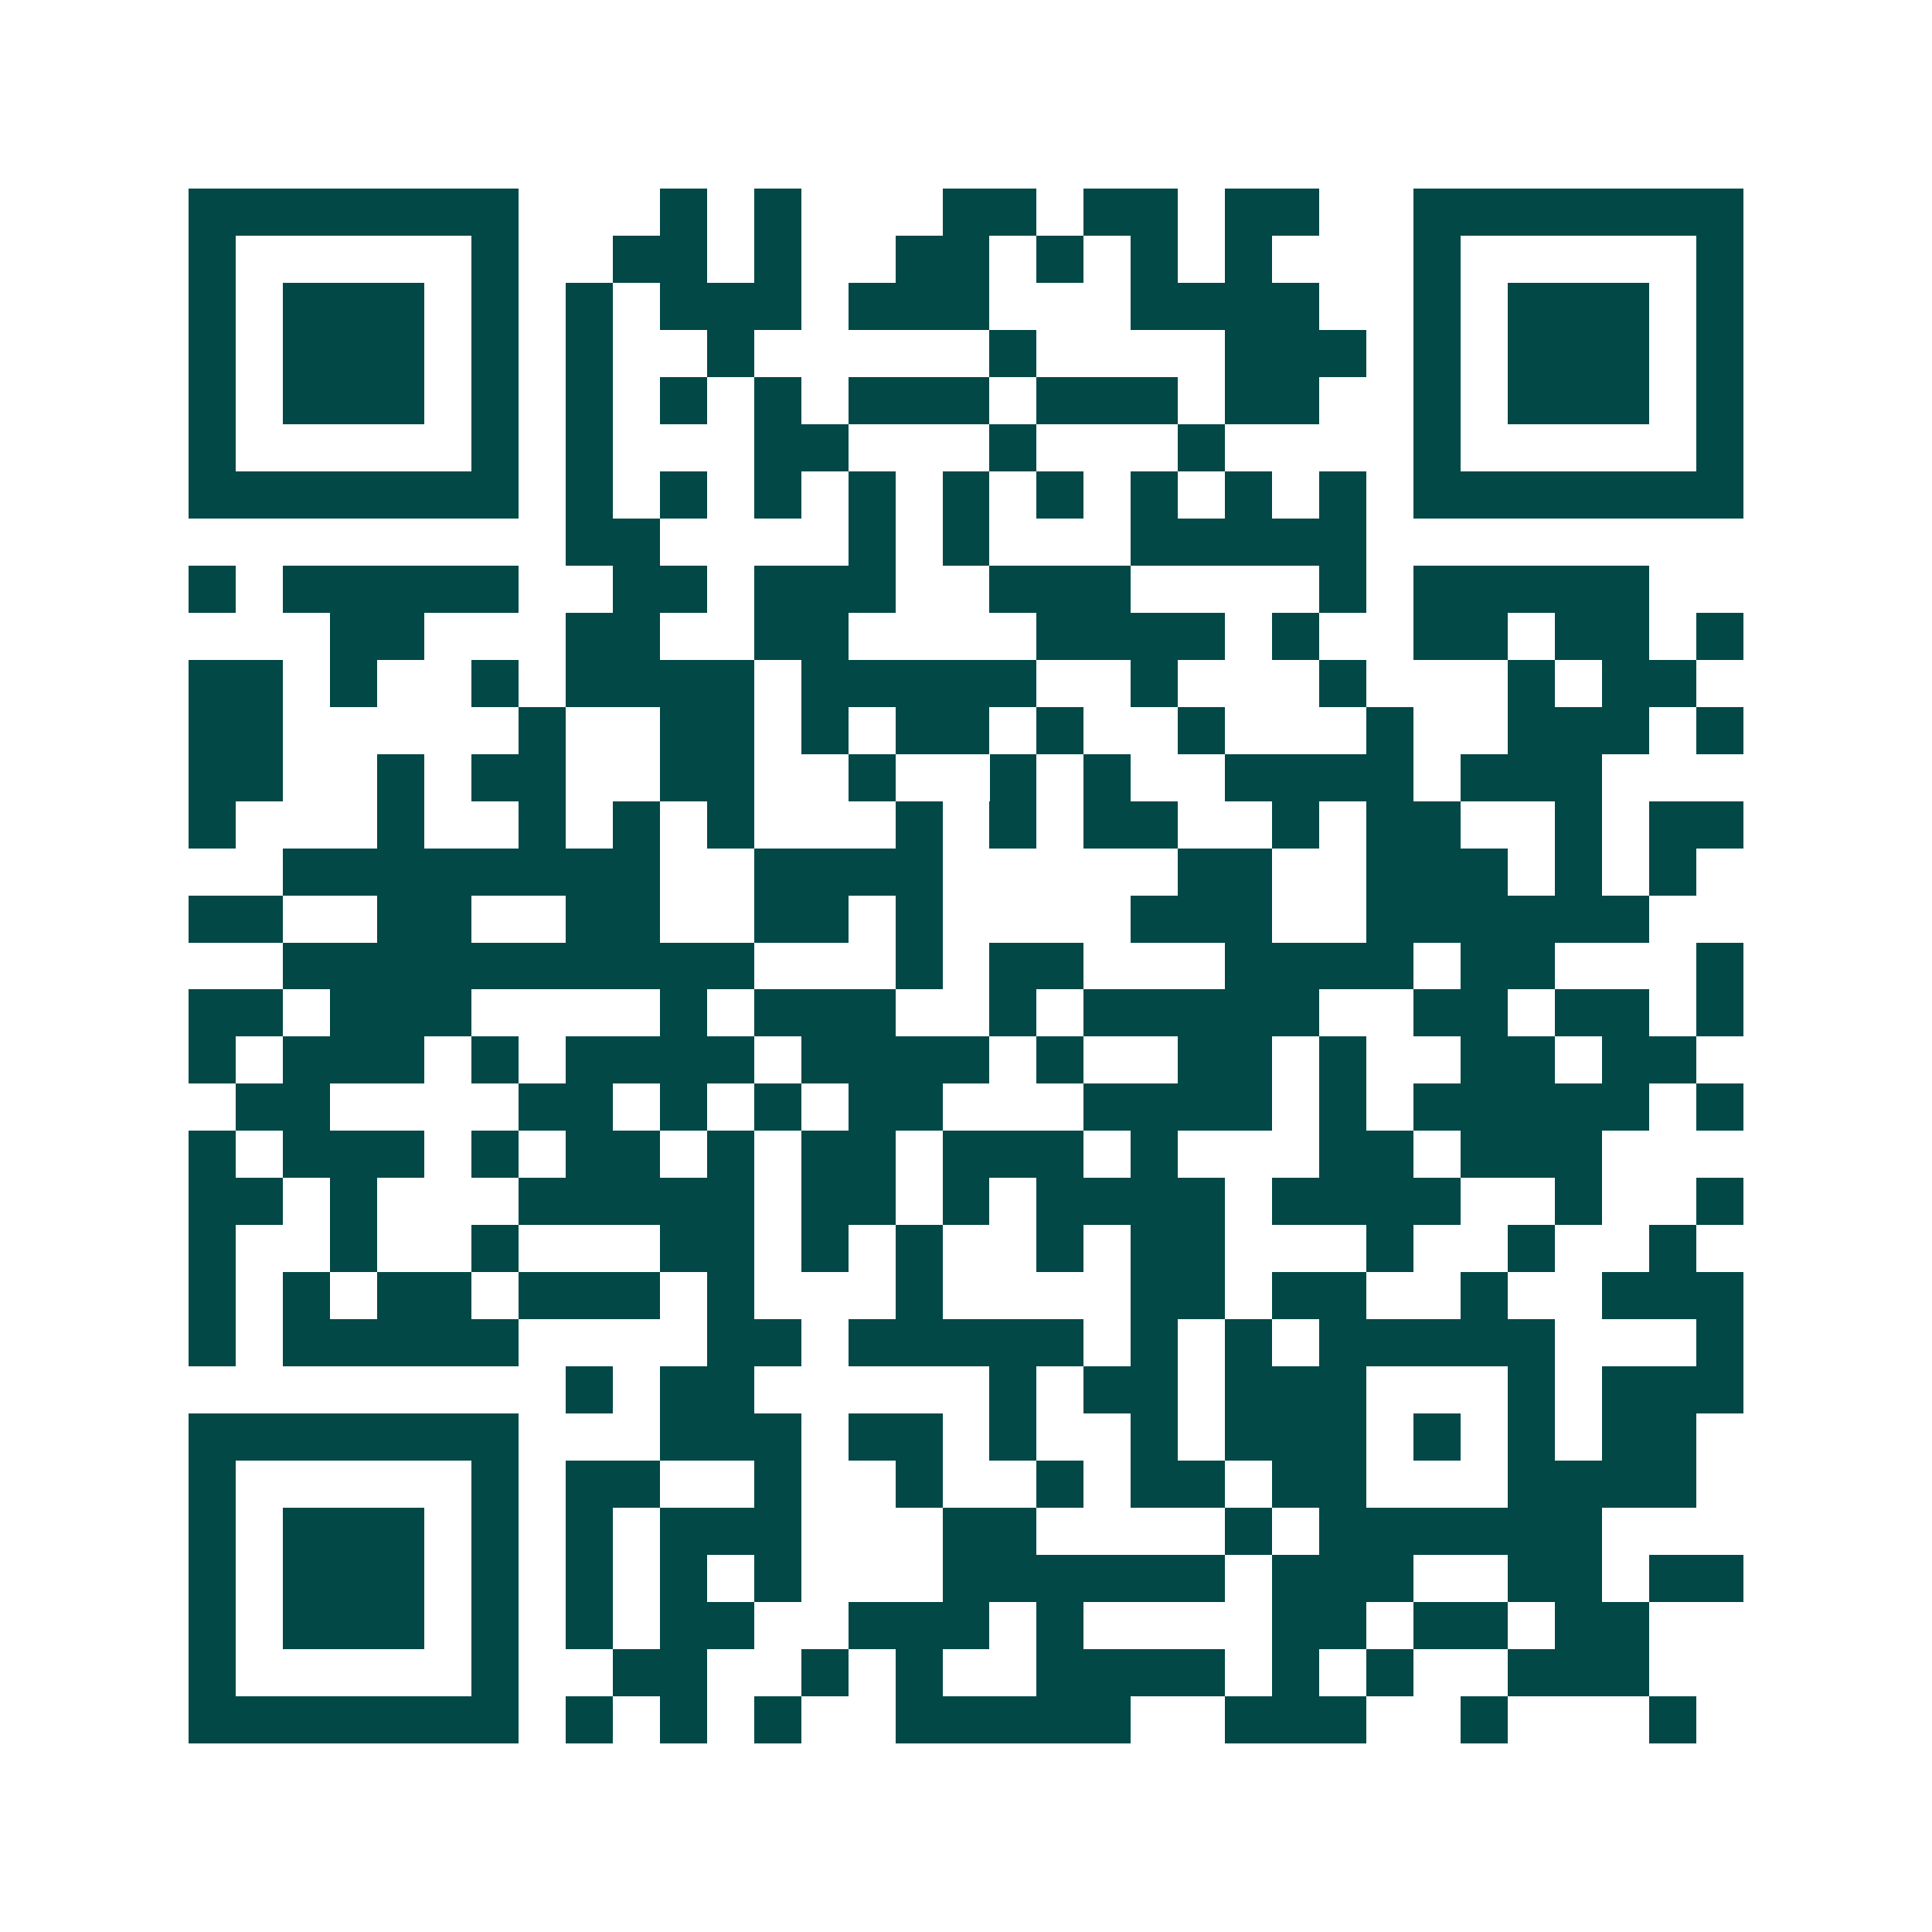 <svg xmlns="http://www.w3.org/2000/svg" width="200" height="200" viewBox="0 0 41 41" shape-rendering="crispEdges"><path fill="#ffffff" d="M0 0h41v41H0z"/><path stroke="#014847" d="M4 4.5h7m3 0h1m1 0h1m3 0h2m1 0h2m1 0h2m2 0h7M4 5.5h1m5 0h1m2 0h2m1 0h1m2 0h2m1 0h1m1 0h1m1 0h1m3 0h1m5 0h1M4 6.5h1m1 0h3m1 0h1m1 0h1m1 0h3m1 0h3m3 0h4m2 0h1m1 0h3m1 0h1M4 7.5h1m1 0h3m1 0h1m1 0h1m2 0h1m5 0h1m4 0h3m1 0h1m1 0h3m1 0h1M4 8.5h1m1 0h3m1 0h1m1 0h1m1 0h1m1 0h1m1 0h3m1 0h3m1 0h2m2 0h1m1 0h3m1 0h1M4 9.5h1m5 0h1m1 0h1m3 0h2m3 0h1m3 0h1m4 0h1m5 0h1M4 10.5h7m1 0h1m1 0h1m1 0h1m1 0h1m1 0h1m1 0h1m1 0h1m1 0h1m1 0h1m1 0h7M12 11.5h2m4 0h1m1 0h1m3 0h5M4 12.5h1m1 0h5m2 0h2m1 0h3m2 0h3m4 0h1m1 0h5M7 13.5h2m3 0h2m2 0h2m4 0h4m1 0h1m2 0h2m1 0h2m1 0h1M4 14.5h2m1 0h1m2 0h1m1 0h4m1 0h5m2 0h1m3 0h1m3 0h1m1 0h2M4 15.5h2m5 0h1m2 0h2m1 0h1m1 0h2m1 0h1m2 0h1m3 0h1m2 0h3m1 0h1M4 16.5h2m2 0h1m1 0h2m2 0h2m2 0h1m2 0h1m1 0h1m2 0h4m1 0h3M4 17.5h1m3 0h1m2 0h1m1 0h1m1 0h1m3 0h1m1 0h1m1 0h2m2 0h1m1 0h2m2 0h1m1 0h2M6 18.5h8m2 0h4m5 0h2m2 0h3m1 0h1m1 0h1M4 19.5h2m2 0h2m2 0h2m2 0h2m1 0h1m4 0h3m2 0h6M6 20.5h10m3 0h1m1 0h2m3 0h4m1 0h2m3 0h1M4 21.5h2m1 0h3m4 0h1m1 0h3m2 0h1m1 0h5m2 0h2m1 0h2m1 0h1M4 22.5h1m1 0h3m1 0h1m1 0h4m1 0h4m1 0h1m2 0h2m1 0h1m2 0h2m1 0h2M5 23.5h2m4 0h2m1 0h1m1 0h1m1 0h2m3 0h4m1 0h1m1 0h5m1 0h1M4 24.5h1m1 0h3m1 0h1m1 0h2m1 0h1m1 0h2m1 0h3m1 0h1m3 0h2m1 0h3M4 25.5h2m1 0h1m3 0h5m1 0h2m1 0h1m1 0h4m1 0h4m2 0h1m2 0h1M4 26.5h1m2 0h1m2 0h1m3 0h2m1 0h1m1 0h1m2 0h1m1 0h2m3 0h1m2 0h1m2 0h1M4 27.5h1m1 0h1m1 0h2m1 0h3m1 0h1m3 0h1m4 0h2m1 0h2m2 0h1m2 0h3M4 28.5h1m1 0h5m4 0h2m1 0h5m1 0h1m1 0h1m1 0h5m3 0h1M12 29.5h1m1 0h2m5 0h1m1 0h2m1 0h3m3 0h1m1 0h3M4 30.5h7m3 0h3m1 0h2m1 0h1m2 0h1m1 0h3m1 0h1m1 0h1m1 0h2M4 31.5h1m5 0h1m1 0h2m2 0h1m2 0h1m2 0h1m1 0h2m1 0h2m3 0h4M4 32.5h1m1 0h3m1 0h1m1 0h1m1 0h3m3 0h2m4 0h1m1 0h6M4 33.5h1m1 0h3m1 0h1m1 0h1m1 0h1m1 0h1m3 0h6m1 0h3m2 0h2m1 0h2M4 34.5h1m1 0h3m1 0h1m1 0h1m1 0h2m2 0h3m1 0h1m4 0h2m1 0h2m1 0h2M4 35.5h1m5 0h1m2 0h2m2 0h1m1 0h1m2 0h4m1 0h1m1 0h1m2 0h3M4 36.5h7m1 0h1m1 0h1m1 0h1m2 0h5m2 0h3m2 0h1m3 0h1"/></svg>

